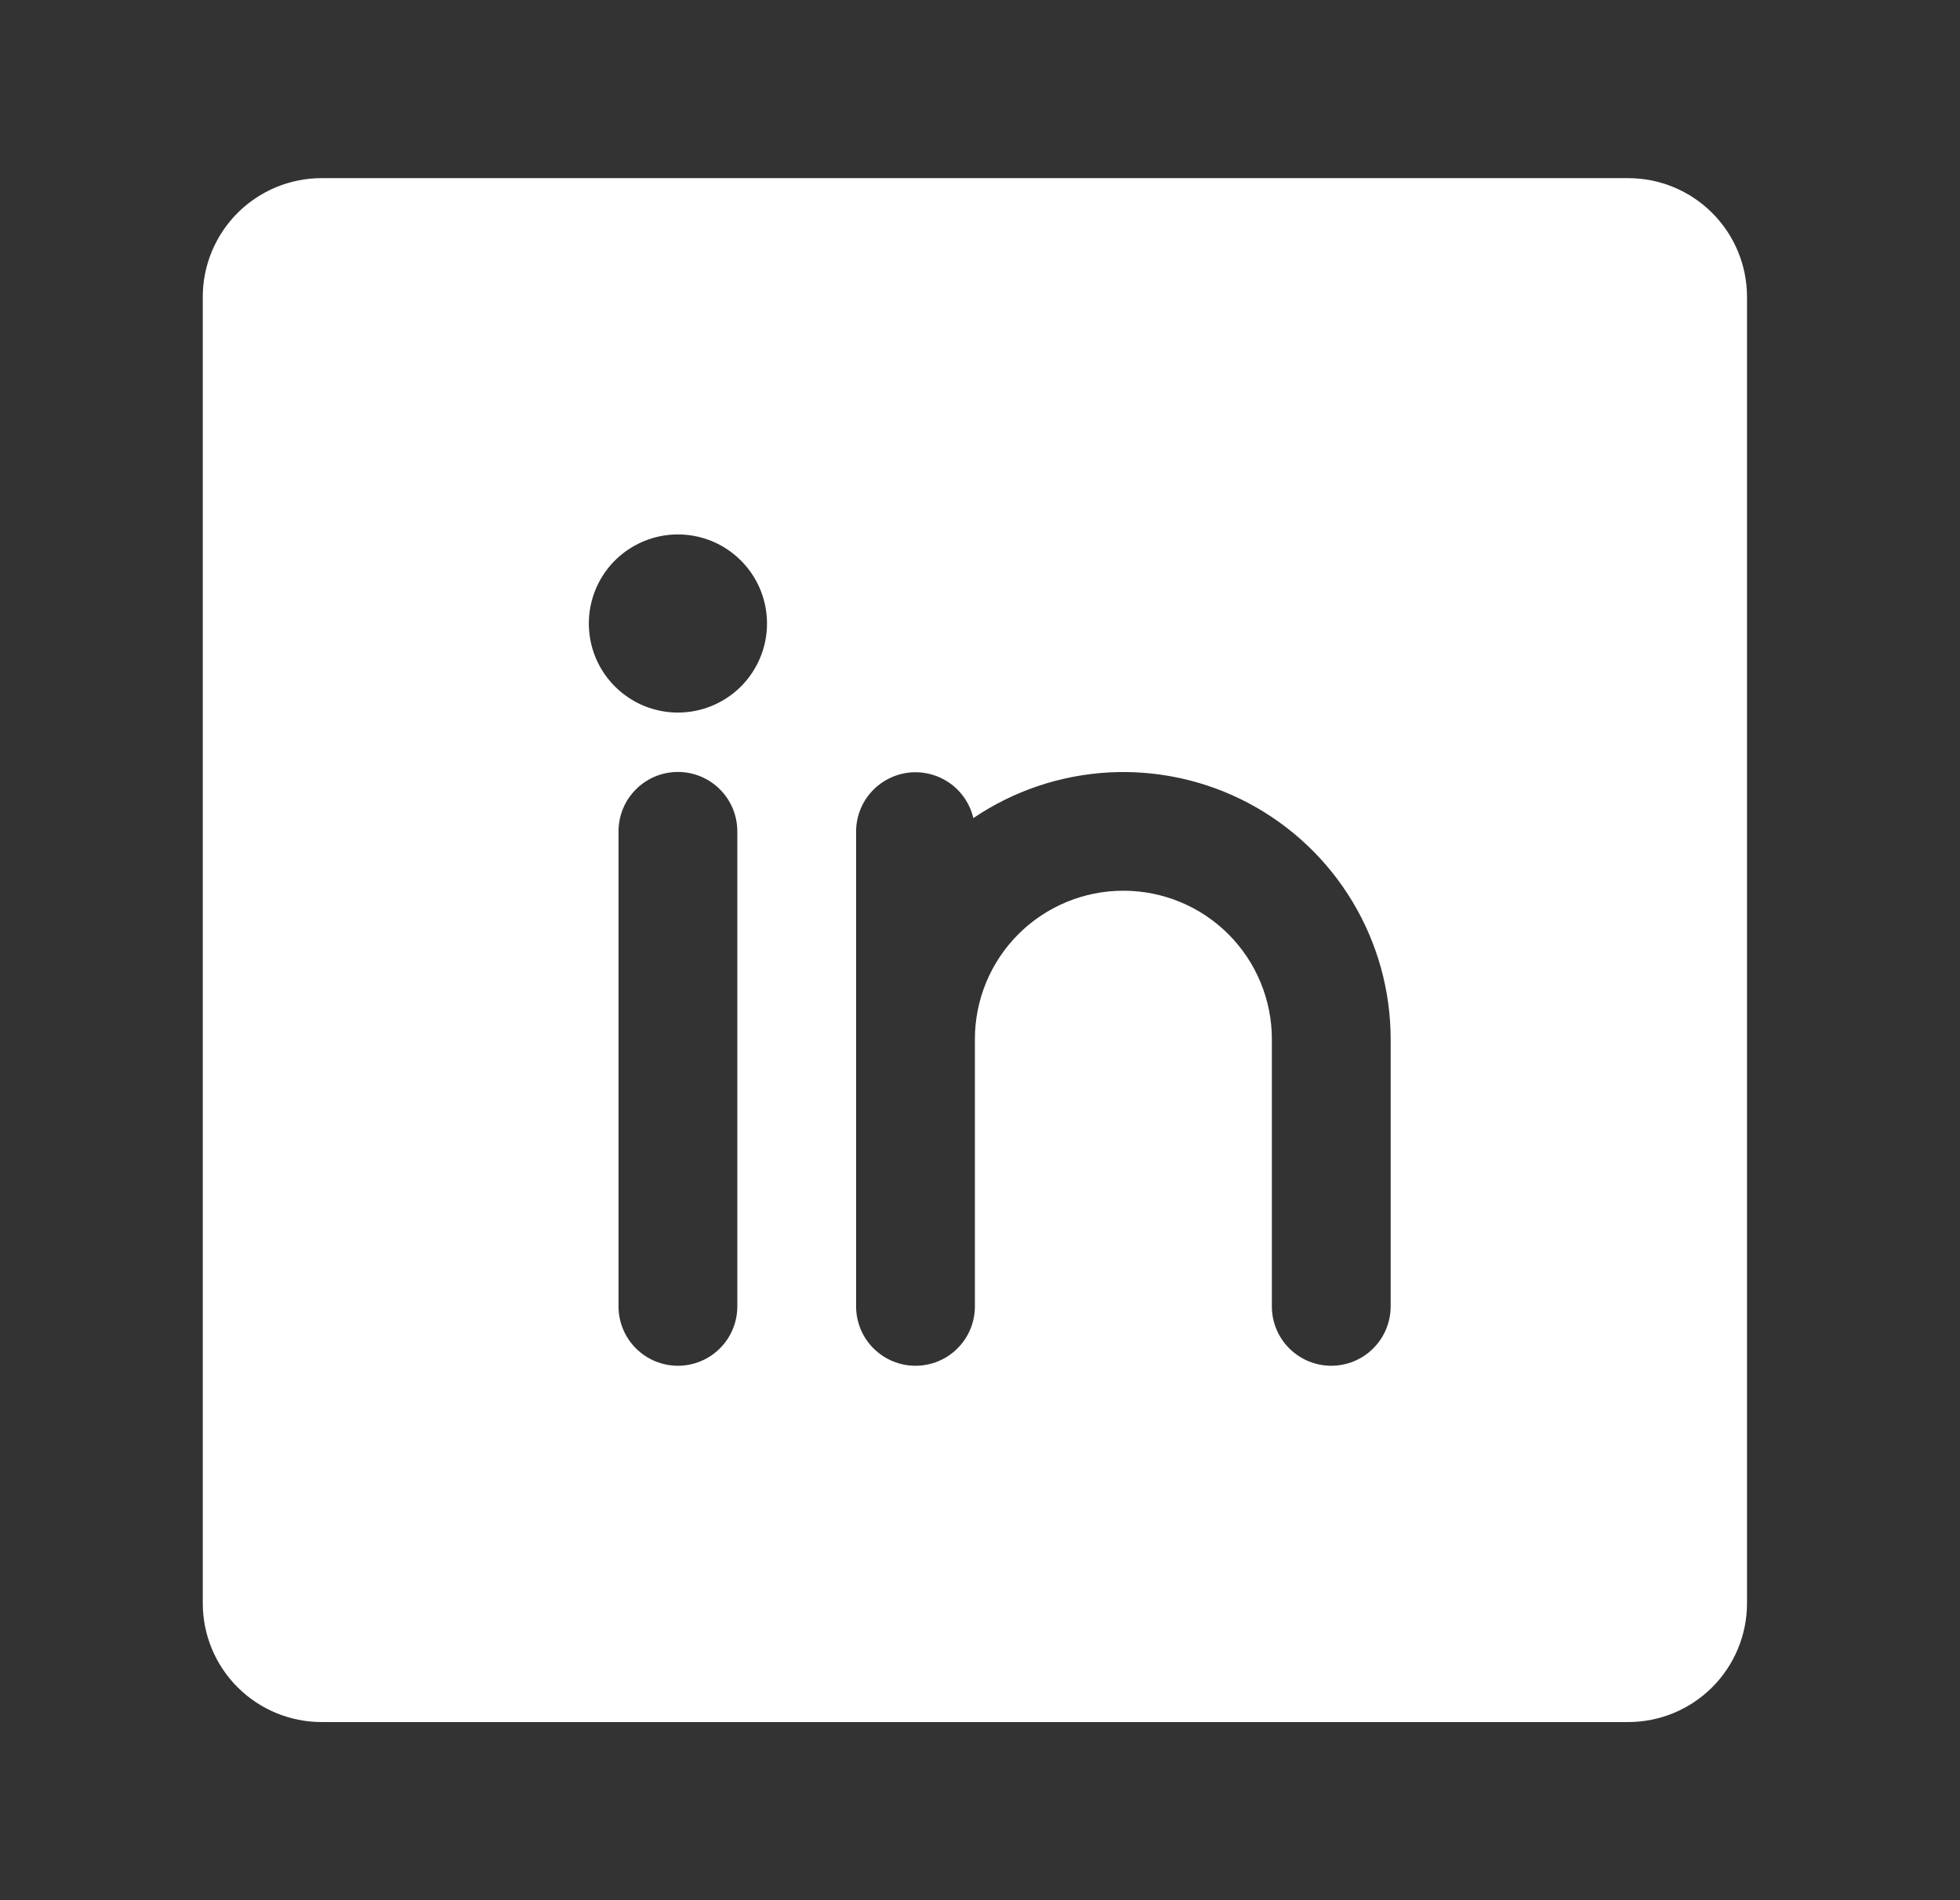 <svg width="33" height="32" viewBox="0 0 33 32" fill="none" xmlns="http://www.w3.org/2000/svg">
<rect x="0" y="0" width="33" height="32" fill="#333333" stroke="none"/>
<g id="LinkedIn">
<path id="Vector" d="M27.414 3H5.414C4.884 3 4.375 3.211 4 3.586C3.625 3.961 3.414 4.47 3.414 5V27C3.414 27.53 3.625 28.039 4 28.414C4.375 28.789 4.884 29 5.414 29H27.414C27.945 29 28.453 28.789 28.828 28.414C29.203 28.039 29.414 27.53 29.414 27V5C29.414 4.47 29.203 3.961 28.828 3.586C28.453 3.211 27.945 3 27.414 3ZM12.414 22C12.414 22.265 12.309 22.52 12.121 22.707C11.934 22.895 11.679 23 11.414 23C11.149 23 10.895 22.895 10.707 22.707C10.519 22.52 10.414 22.265 10.414 22V14C10.414 13.735 10.519 13.48 10.707 13.293C10.895 13.105 11.149 13 11.414 13C11.679 13 11.934 13.105 12.121 13.293C12.309 13.48 12.414 13.735 12.414 14V22ZM11.414 12C11.117 12 10.827 11.912 10.581 11.747C10.334 11.582 10.142 11.348 10.028 11.074C9.915 10.8 9.885 10.498 9.943 10.207C10.001 9.916 10.144 9.649 10.353 9.439C10.563 9.23 10.831 9.087 11.121 9.029C11.412 8.971 11.714 9.001 11.988 9.114C12.262 9.228 12.496 9.42 12.661 9.667C12.826 9.913 12.914 10.203 12.914 10.5C12.914 10.898 12.756 11.279 12.475 11.561C12.193 11.842 11.812 12 11.414 12ZM23.414 22C23.414 22.265 23.309 22.52 23.121 22.707C22.934 22.895 22.679 23 22.414 23C22.149 23 21.895 22.895 21.707 22.707C21.519 22.52 21.414 22.265 21.414 22V17.5C21.414 16.837 21.151 16.201 20.682 15.732C20.213 15.263 19.577 15 18.914 15C18.251 15 17.615 15.263 17.146 15.732C16.677 16.201 16.414 16.837 16.414 17.5V22C16.414 22.265 16.309 22.52 16.121 22.707C15.934 22.895 15.679 23 15.414 23C15.149 23 14.895 22.895 14.707 22.707C14.519 22.52 14.414 22.265 14.414 22V14C14.415 13.755 14.506 13.519 14.67 13.337C14.834 13.155 15.059 13.039 15.302 13.011C15.545 12.984 15.79 13.047 15.991 13.188C16.191 13.329 16.332 13.539 16.388 13.777C17.064 13.319 17.853 13.053 18.669 13.008C19.485 12.964 20.298 13.142 21.021 13.525C21.743 13.908 22.348 14.48 22.769 15.18C23.191 15.881 23.414 16.683 23.414 17.5V22Z" fill="white"/>
</g>
</svg>
